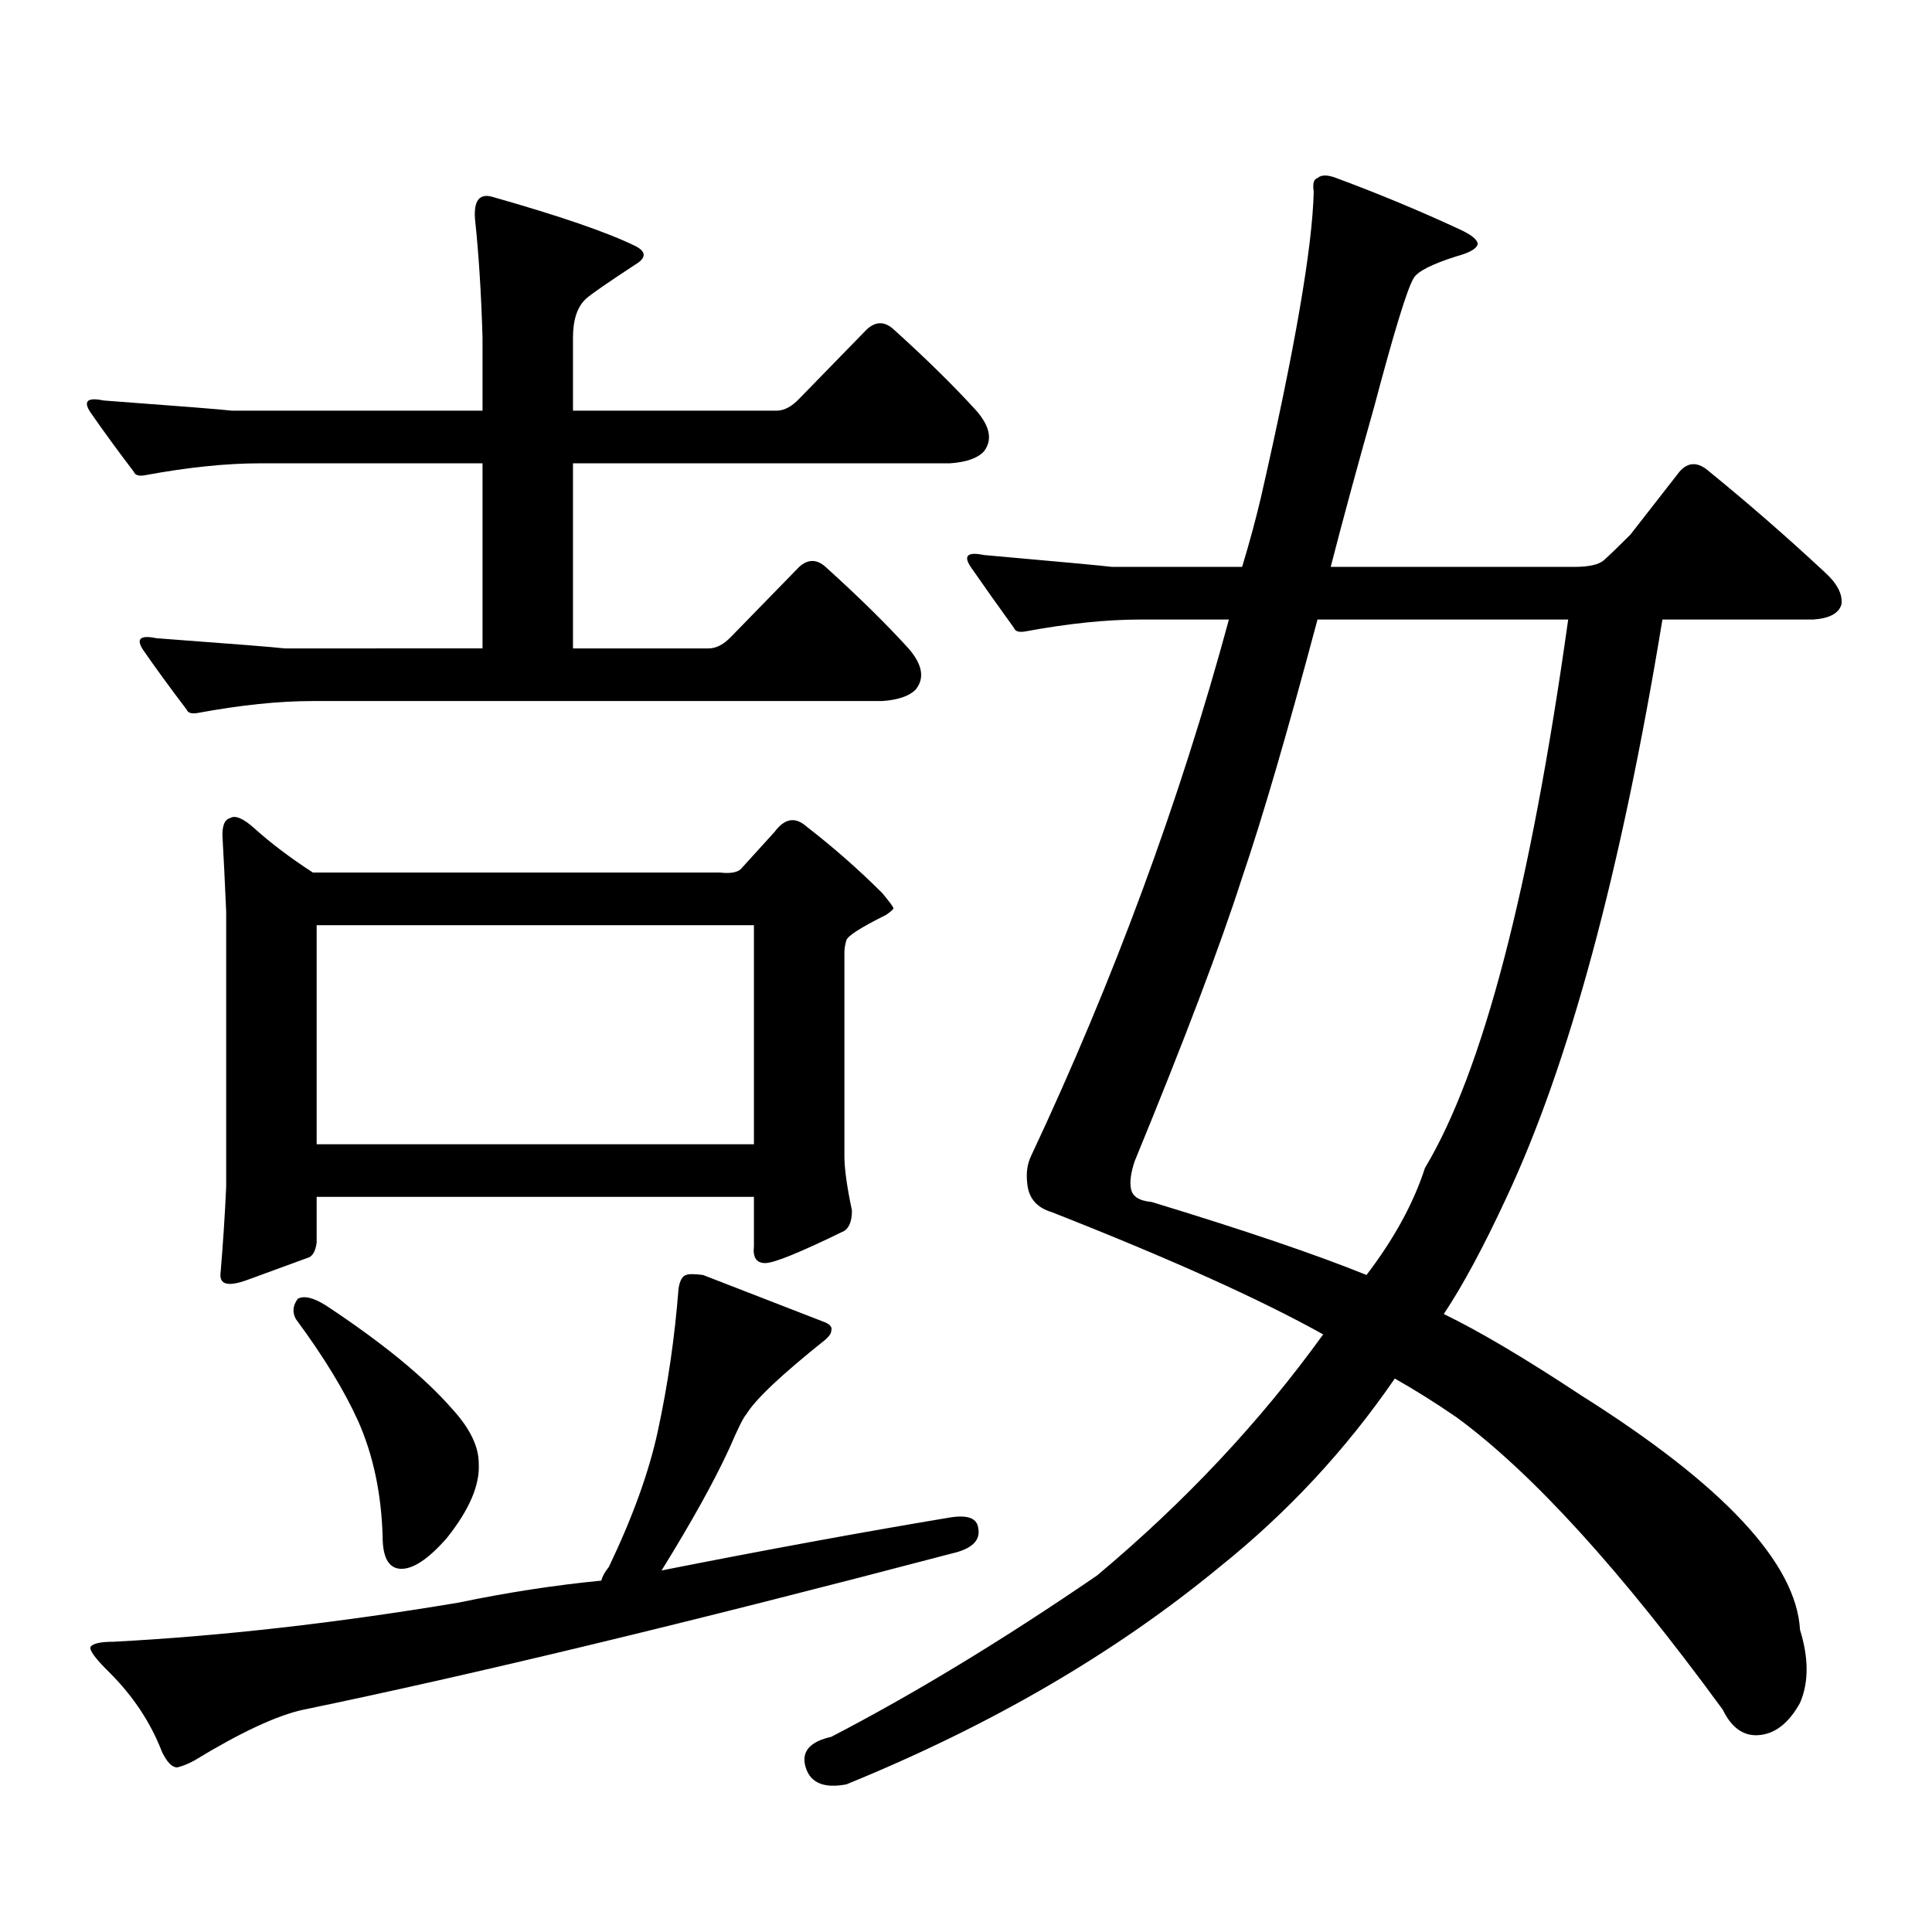 <?xml version="1.0" encoding="utf-8"?>
<!-- Generator: Adobe Illustrator 16.0.0, SVG Export Plug-In . SVG Version: 6.00 Build 0)  -->
<!DOCTYPE svg PUBLIC "-//W3C//DTD SVG 1.1//EN" "http://www.w3.org/Graphics/SVG/1.1/DTD/svg11.dtd">
<svg version="1.1" id="图层_1" xmlns="http://www.w3.org/2000/svg" xmlns:xlink="http://www.w3.org/1999/xlink" x="0px" y="0px"
	 width="1000px" height="1000px" viewBox="0 0 1000 1000" enable-background="new 0 0 1000 1000" xml:space="preserve">
<path d="M102.437,369.012c-3.262,0.591-5.213,0-5.854-1.758c-8.46-11.124-15.945-21.382-22.438-30.762
	c-3.902-5.851-1.631-7.91,6.829-6.152c39.664,2.938,61.782,4.696,66.34,5.273H249.75v-95.801H134.631
	c-17.561,0-37.408,2.06-59.511,6.152c-3.262,0.591-5.213,0-5.854-1.758c-8.46-11.124-15.945-21.382-22.438-30.762
	c-3.902-5.851-1.631-7.91,6.829-6.152c39.664,2.938,61.782,4.696,66.34,5.273H249.75v-37.793
	c-0.656-22.852-1.951-43.354-3.902-61.523c-0.656-9.366,2.271-13.184,8.78-11.426c35.121,9.97,59.831,18.457,74.145,25.488
	c5.854,2.938,5.854,6.152,0,9.668c-14.314,9.38-22.774,15.243-25.365,17.578c-4.558,4.106-6.829,10.849-6.829,20.215v37.793h105.363
	c3.902,0,7.805-2.046,11.707-6.152l35.121-36.035c4.542-4.093,9.1-4.093,13.658,0c16.905,15.243,31.219,29.306,42.926,42.188
	c7.149,8.212,8.445,15.243,3.902,21.094c-3.262,3.516-9.116,5.575-17.561,6.152H296.579v95.801h70.242
	c3.902,0,7.805-2.046,11.707-6.152l35.121-36.035c4.542-4.093,9.1-4.093,13.658,0c16.905,15.243,31.219,29.306,42.926,42.188
	c7.149,8.212,8.445,15.243,3.902,21.094c-3.262,3.516-9.116,5.575-17.561,6.152H161.948
	C144.387,362.859,124.54,364.919,102.437,369.012z M355.114,659.93c1.296-0.577,4.222-0.577,8.78,0
	c18.201,7.031,39.344,15.243,63.413,24.609c2.591,1.181,3.567,2.637,2.927,4.395c0,1.181-0.976,2.637-2.927,4.395
	c-22.774,18.169-36.432,31.063-40.975,38.672c-1.311,1.181-4.238,7.031-8.78,17.578c-7.805,17.001-19.512,38.081-35.121,63.281
	c53.322-10.547,102.757-19.638,148.289-27.246c9.756-1.758,14.954,0,15.609,5.273c1.296,6.44-3.262,10.835-13.658,13.184
	c-135.942,35.733-247.799,62.69-335.602,80.859c-13.658,2.925-32.53,11.714-56.584,26.367c-3.262,1.758-6.189,2.925-8.78,3.516
	c-2.607,0-5.213-2.637-7.805-7.91c-5.854-15.243-14.969-29.004-27.316-41.309c-7.165-7.031-10.411-11.426-9.756-13.184
	c1.296-1.758,5.198-2.637,11.707-2.637c55.928-2.938,115.439-9.668,178.532-20.215c25.365-5.273,50.075-9.091,74.145-11.426
	c0.64-2.349,1.951-4.696,3.902-7.031c12.347-25.79,20.807-49.219,25.365-70.313c5.198-24.019,8.78-48.628,10.731-73.828
	C351.852,662.868,353.163,660.521,355.114,659.93z M383.406,449.871l17.561-19.336c5.198-7.031,10.731-7.91,16.585-2.637
	c13.658,10.547,26.661,21.973,39.023,34.277c3.902,4.696,5.854,7.333,5.854,7.91c0,0.591-1.311,1.758-3.902,3.516
	c-13.018,6.454-19.847,10.849-20.487,13.184c-0.656,2.349-0.976,4.395-0.976,6.152v105.469c0,6.454,1.296,15.82,3.902,28.125
	c0,5.273-1.311,8.789-3.902,10.547c-22.774,11.138-36.432,16.699-40.975,16.699c-4.558,0-6.509-2.925-5.854-8.789V619.5H163.899
	v23.73c-0.656,4.696-2.287,7.333-4.878,7.91c-6.509,2.349-16.92,6.152-31.219,11.426c-9.756,3.516-14.314,2.349-13.658-3.516
	c1.296-15.229,2.271-30.171,2.927-44.824V471.844c-0.656-15.229-1.311-28.413-1.951-39.551c0-5.273,1.296-8.198,3.902-8.789
	c2.591-1.758,6.829,0,12.683,5.273c8.445,7.622,18.536,15.243,30.243,22.852h210.727
	C377.872,452.22,381.455,451.629,383.406,449.871z M154.143,672.234c3.247-1.758,8.125-0.577,14.634,3.516
	c29.268,19.336,51.051,37.216,65.364,53.613c9.1,9.97,13.658,19.336,13.658,28.125c0.64,11.138-4.878,24.019-16.585,38.672
	c-9.756,11.124-17.896,16.397-24.39,15.82c-5.854-0.591-8.78-6.152-8.78-16.699c-0.656-22.261-4.878-42.188-12.683-59.766
	c-7.165-15.82-17.896-33.398-32.194-52.734C151.216,679.266,151.536,675.75,154.143,672.234z M163.899,478.875v113.379h226.336
	V478.875H163.899z M590.23,320.672c-17.561,0-37.407,2.06-59.511,6.152c-3.262,0.591-5.213,0-5.854-1.758
	c-8.46-11.714-15.945-22.261-22.438-31.641c-3.902-5.851-1.631-7.91,6.829-6.152c39.664,3.516,61.782,5.575,66.34,6.152h67.315
	c3.902-12.882,7.149-24.897,9.756-36.035c17.561-76.753,26.661-129.487,27.316-158.203c-0.656-4.093,0-6.44,1.951-7.031
	c1.951-1.758,5.198-1.758,9.756,0c22.103,8.212,43.246,17.001,63.413,26.367c6.494,2.938,9.756,5.575,9.756,7.91
	c-0.656,2.349-4.238,4.395-10.731,6.152c-13.018,4.106-20.487,7.91-22.438,11.426c-3.262,5.273-10.091,27.548-20.487,66.797
	c-8.46,29.883-15.945,57.431-22.438,82.617h125.851c7.805,0,13.003-1.167,15.609-3.516c3.247-2.925,7.805-7.319,13.658-13.184
	l25.365-32.52c4.543-5.273,9.756-5.273,15.609,0c20.152,16.411,39.999,33.7,59.511,51.855c6.494,5.864,9.42,11.426,8.78,16.699
	c-1.311,4.696-6.189,7.333-14.634,7.91h-78.047c-21.463,130.669-48.459,230.575-80.974,299.707
	c-11.707,25.2-22.438,45.126-32.194,59.766c18.201,8.789,41.95,22.852,71.218,42.188c73.489,46.294,111.217,86.71,113.168,121.289
	c4.542,14.64,4.542,27.246,0,37.793c-5.854,10.547-13.018,16.108-21.463,16.699c-7.805,0.577-13.993-3.817-18.536-13.184
	c-52.682-72.07-98.534-122.456-137.558-151.172c-11.067-7.608-21.798-14.351-32.194-20.215
	c-25.365,36.914-55.608,69.434-90.729,97.559c-53.992,44.522-118.381,82.026-193.166,112.5
	c-12.363,2.335-19.512-1.181-21.463-10.547c-1.311-7.031,3.247-11.728,13.658-14.063c42.926-22.274,88.778-50.098,137.558-83.496
	c45.517-38.081,84.541-79.679,117.07-124.805c-32.53-18.155-79.358-39.249-140.484-63.281c-7.805-2.335-12.042-7.319-12.683-14.941
	c-0.656-5.273,0-9.956,1.951-14.063C576.572,507,610.717,414.427,636.083,320.672H590.23z M587.303,601.043
	c-1.951,5.864-2.607,10.547-1.951,14.063c0.64,4.106,4.222,6.454,10.731,7.031c48.124,14.653,85.196,27.246,111.217,37.793
	c14.299-18.745,24.39-37.202,30.243-55.371c29.908-49.796,54.633-144.429,74.145-283.887H681.935
	c-15.609,58.599-28.627,103.134-39.023,133.594C631.845,488.845,613.309,537.762,587.303,601.043z"/>
</svg>
